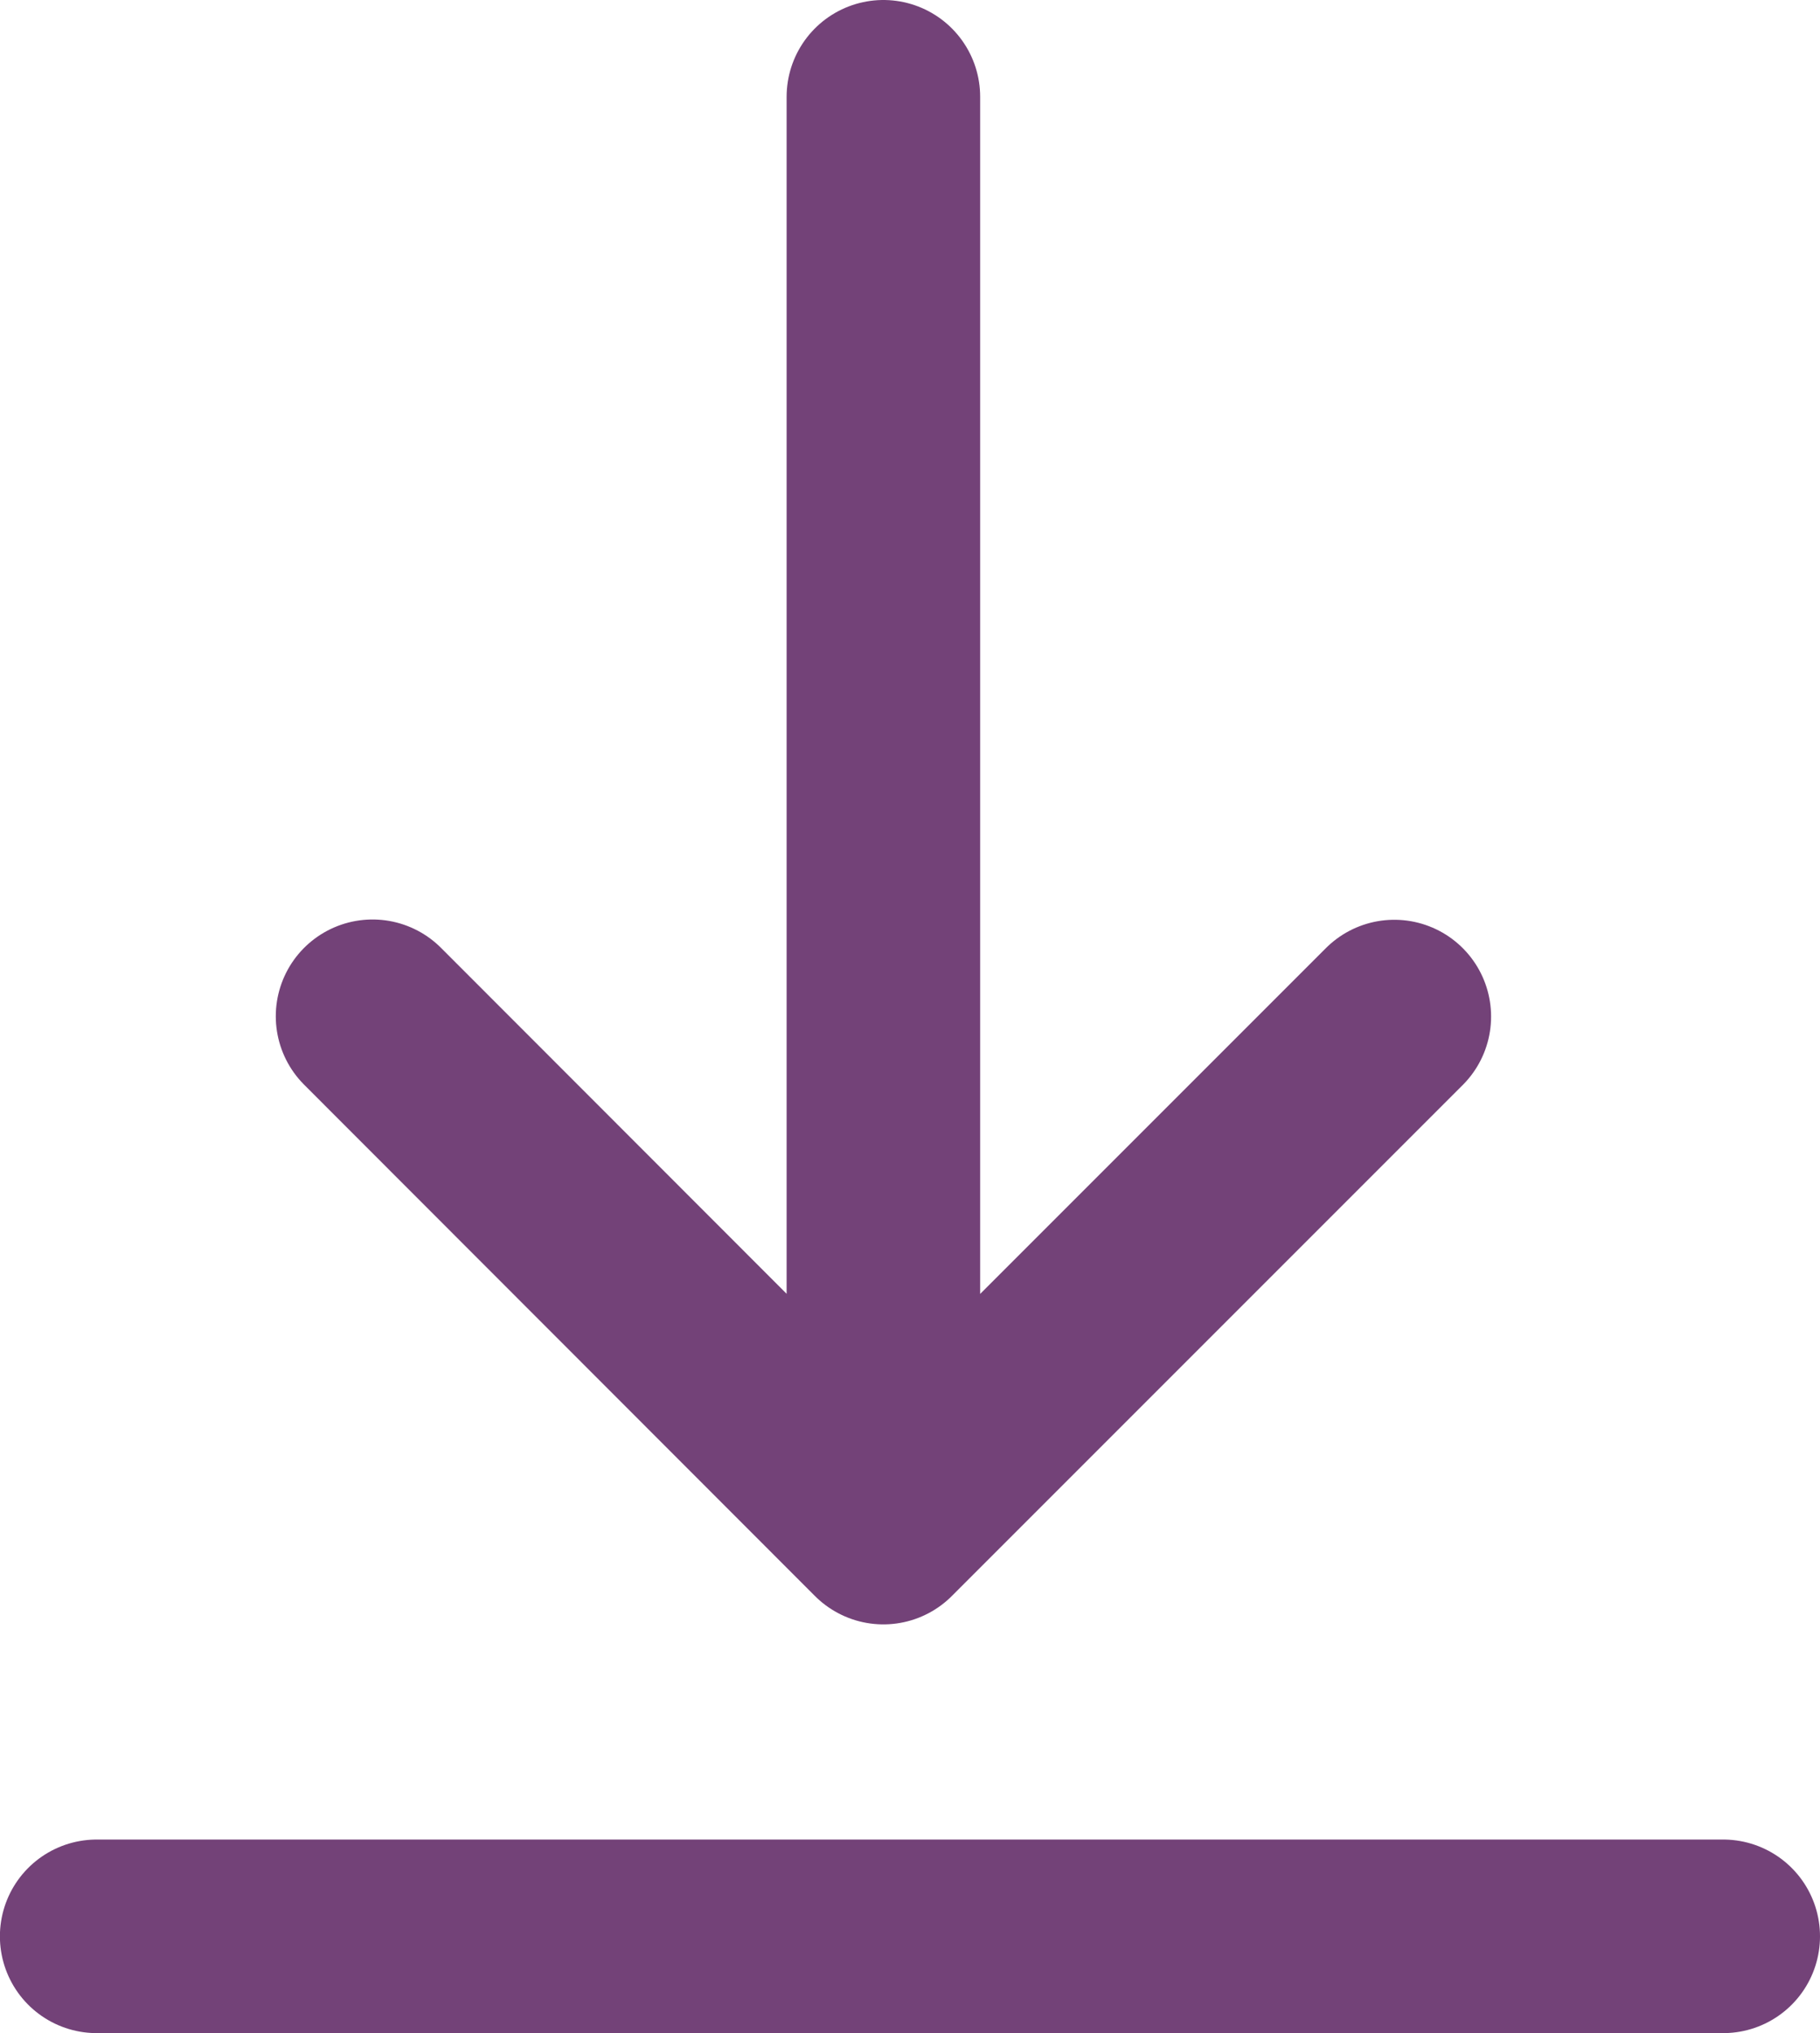 <svg xmlns="http://www.w3.org/2000/svg" width="18.808" height="21.006" viewBox="0 0 18.808 21.006">
  <g id="Group_4697" data-name="Group 4697" transform="translate(1 1)">
    <g id="Interface_Download" data-name="Interface / Download">
      <path id="Vector" d="M4.3,22.006H21.109M12.43,3V17.783m0,0,5.28-5.28m-5.28,5.28L7.151,12.5" transform="translate(-4.301 -3)" fill="none" stroke="#734278" stroke-linecap="round" stroke-linejoin="round" stroke-width="2"/>
    </g>
  </g>
</svg>
